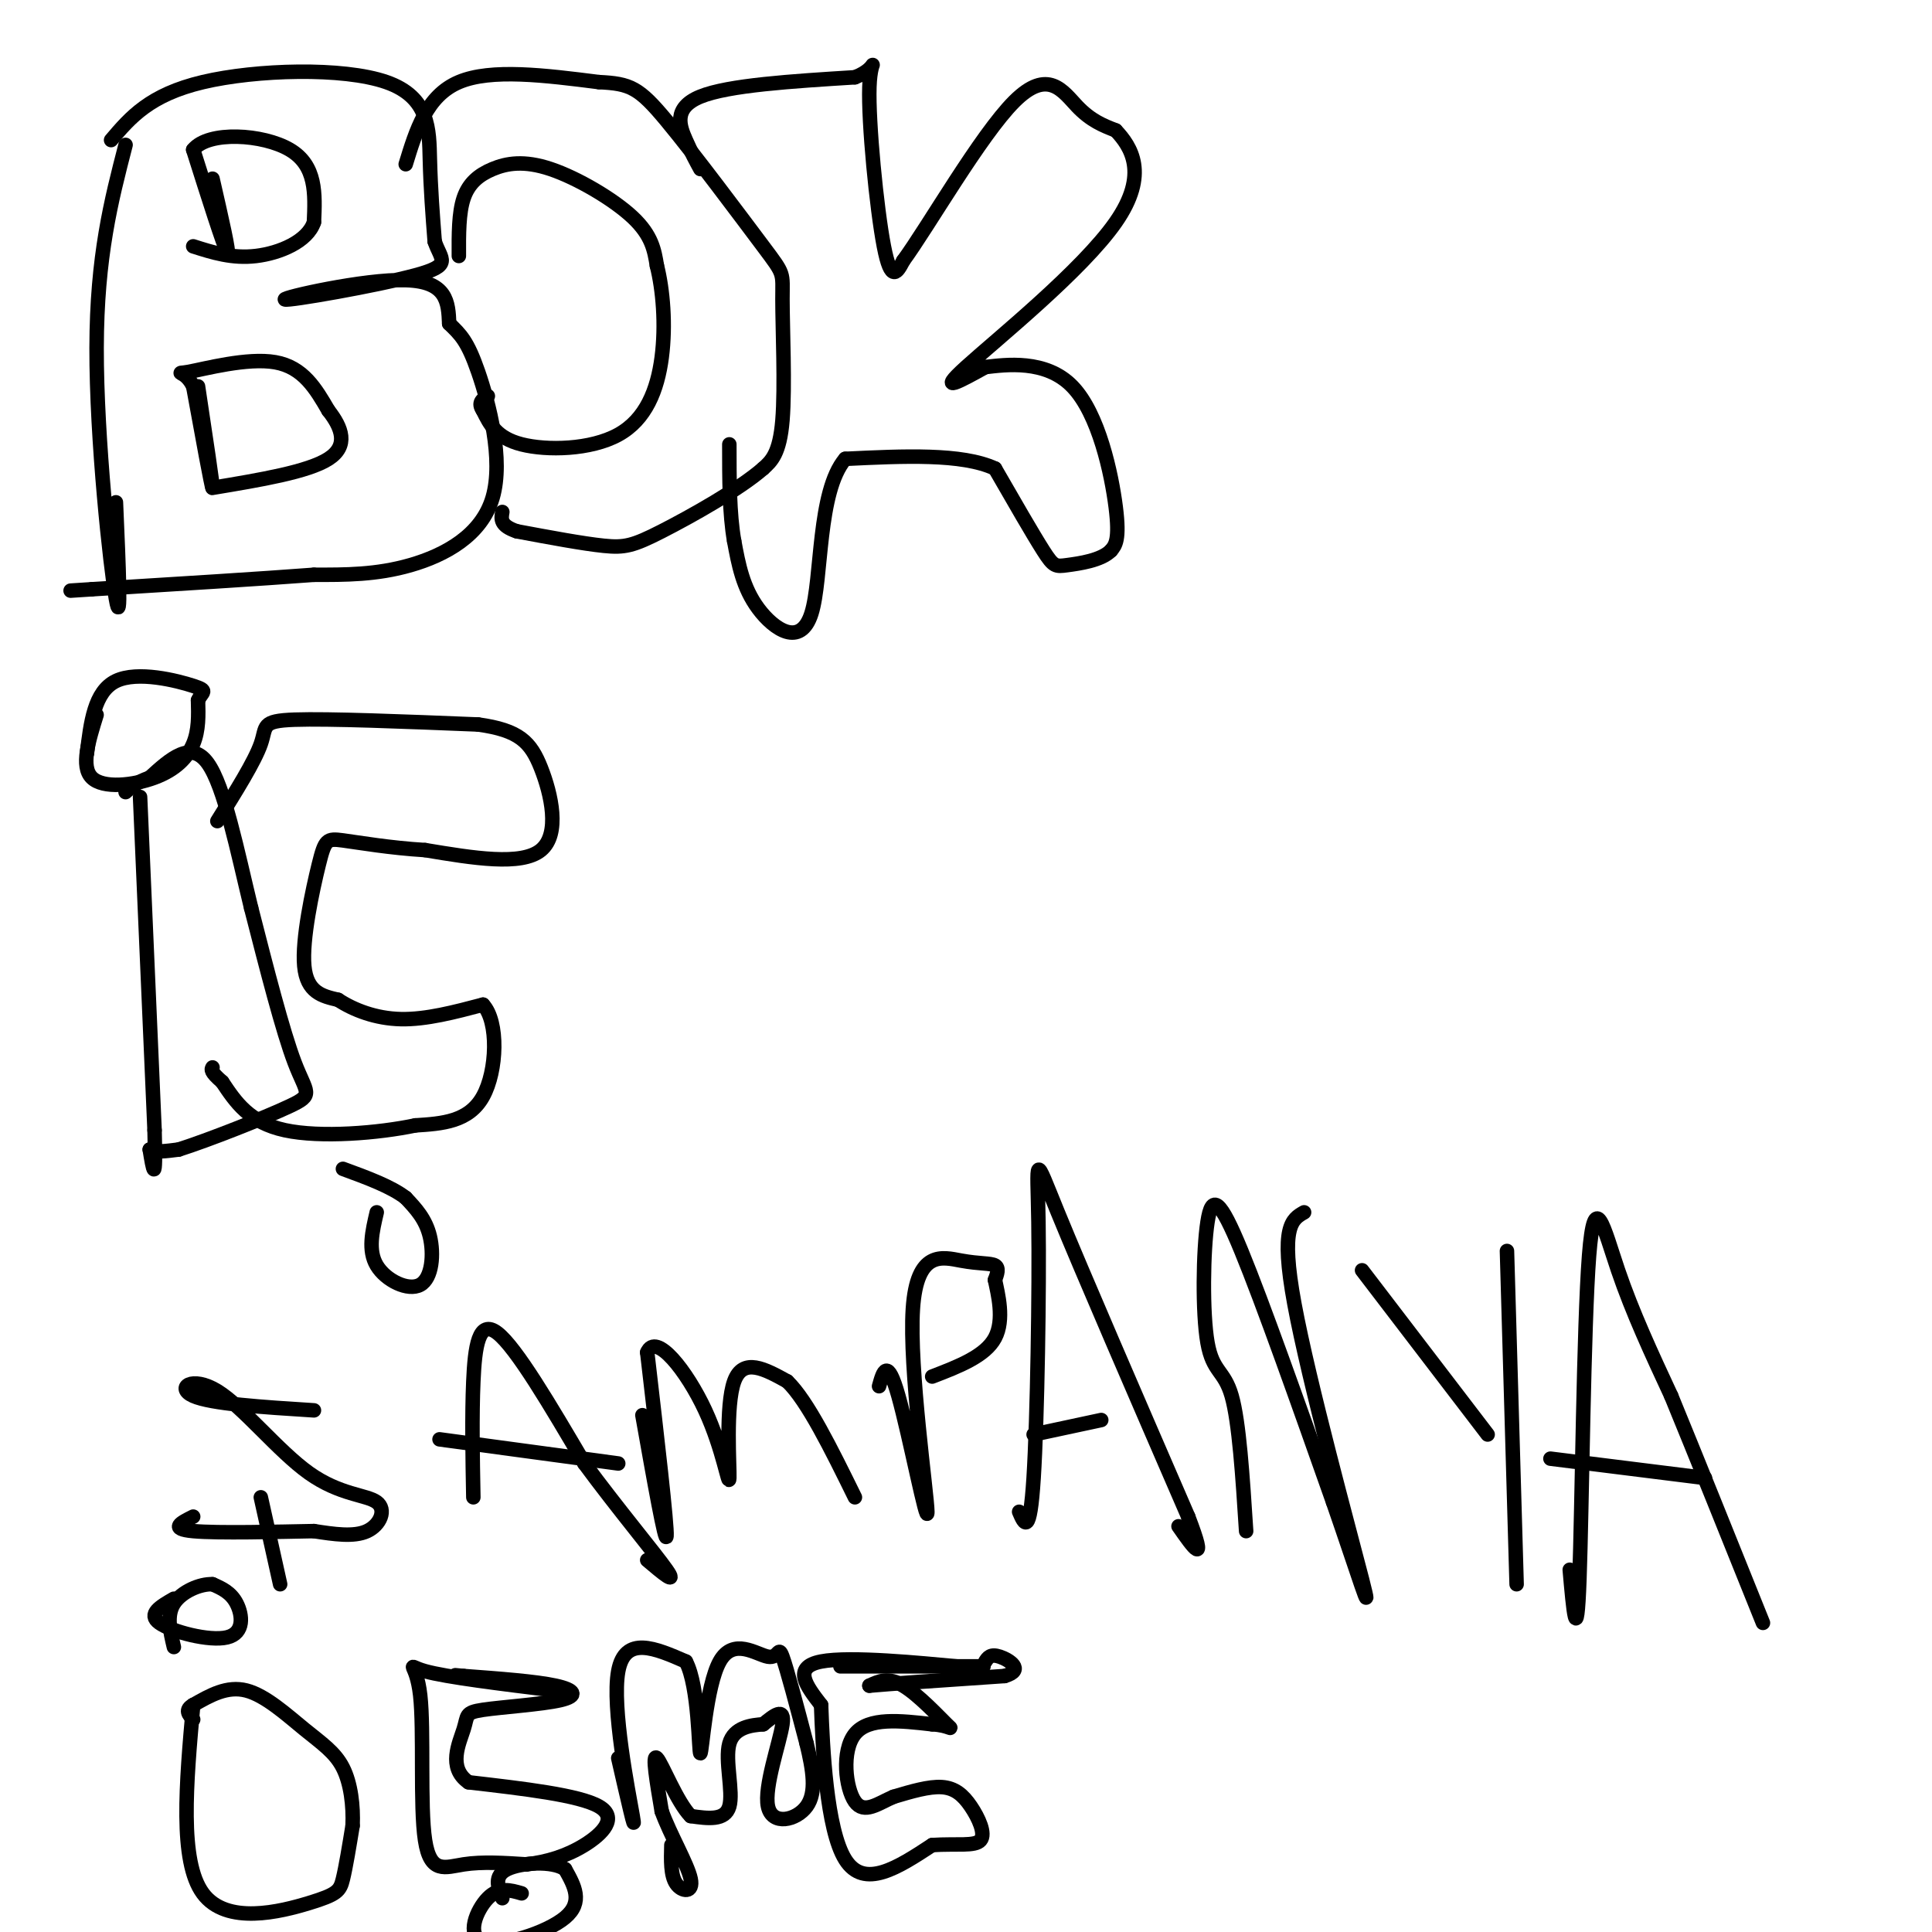 <svg viewBox='0 0 400 400' version='1.1' xmlns='http://www.w3.org/2000/svg' xmlns:xlink='http://www.w3.org/1999/xlink'><g fill='none' stroke='#000000' stroke-width='3' stroke-linecap='round' stroke-linejoin='round'><path d='M26,30c-2.978,11.511 -5.956,23.022 -6,42c-0.044,18.978 2.844,45.422 4,52c1.156,6.578 0.578,-6.711 0,-20'/><path d='M23,29c3.994,-4.696 7.988,-9.393 19,-12c11.012,-2.607 29.042,-3.125 38,0c8.958,3.125 8.845,9.893 9,16c0.155,6.107 0.577,11.554 1,17'/><path d='M90,50c1.255,3.820 3.893,4.869 -4,7c-7.893,2.131 -26.317,5.343 -27,5c-0.683,-0.343 16.376,-4.241 25,-4c8.624,0.241 8.812,4.620 9,9'/><path d='M93,67c2.362,2.298 3.767,3.544 6,10c2.233,6.456 5.293,18.123 3,26c-2.293,7.877 -9.941,11.965 -17,14c-7.059,2.035 -13.530,2.018 -20,2'/><path d='M65,119c-11.000,0.833 -28.500,1.917 -46,3'/><path d='M19,122c-7.667,0.500 -3.833,0.250 0,0'/><path d='M41,80c1.583,10.500 3.167,21.000 3,21c-0.167,0.000 -2.083,-10.500 -4,-21'/><path d='M40,80c-1.786,-3.690 -4.250,-2.417 -1,-3c3.250,-0.583 12.214,-3.024 18,-2c5.786,1.024 8.393,5.512 11,10'/><path d='M68,85c2.778,3.511 4.222,7.289 0,10c-4.222,2.711 -14.111,4.356 -24,6'/><path d='M44,37c1.833,8.000 3.667,16.000 3,15c-0.667,-1.000 -3.833,-11.000 -7,-21'/><path d='M40,31c3.133,-3.933 14.467,-3.267 20,0c5.533,3.267 5.267,9.133 5,15'/><path d='M65,46c-1.311,3.978 -7.089,6.422 -12,7c-4.911,0.578 -8.956,-0.711 -13,-2'/><path d='M84,34c2.167,-7.083 4.333,-14.167 11,-17c6.667,-2.833 17.833,-1.417 29,0'/><path d='M124,17c6.505,0.315 8.268,1.101 14,8c5.732,6.899 15.433,19.911 20,26c4.567,6.089 3.999,5.255 4,11c0.001,5.745 0.572,18.070 0,25c-0.572,6.930 -2.286,8.465 -4,10'/><path d='M158,97c-4.869,4.274 -15.042,9.958 -21,13c-5.958,3.042 -7.702,3.440 -12,3c-4.298,-0.440 -11.149,-1.720 -18,-3'/><path d='M107,110c-3.500,-1.167 -3.250,-2.583 -3,-4'/><path d='M95,53c-0.021,-4.456 -0.041,-8.912 1,-12c1.041,-3.088 3.145,-4.807 6,-6c2.855,-1.193 6.461,-1.860 12,0c5.539,1.860 13.011,6.246 17,10c3.989,3.754 4.494,6.877 5,10'/><path d='M136,55c1.252,4.935 1.882,12.271 1,19c-0.882,6.729 -3.276,12.850 -9,16c-5.724,3.150 -14.778,3.329 -20,2c-5.222,-1.329 -6.611,-4.164 -8,-7'/><path d='M100,85c-1.167,-1.667 -0.083,-2.333 1,-3'/><path d='M145,35c-0.889,-1.622 -1.778,-3.244 -3,-6c-1.222,-2.756 -2.778,-6.644 3,-9c5.778,-2.356 18.889,-3.178 32,-4'/><path d='M177,16c5.500,-2.095 3.250,-5.333 3,2c-0.250,7.333 1.500,25.238 3,33c1.500,7.762 2.750,5.381 4,3'/><path d='M187,54c5.143,-7.000 16.000,-26.000 23,-33c7.000,-7.000 10.143,-2.000 13,1c2.857,3.000 5.429,4.000 8,5'/><path d='M231,27c3.131,3.286 6.958,9.000 0,19c-6.958,10.000 -24.702,24.286 -31,30c-6.298,5.714 -1.149,2.857 4,0'/><path d='M204,76c4.143,-0.476 12.500,-1.667 18,4c5.500,5.667 8.143,18.190 9,25c0.857,6.810 -0.071,7.905 -1,9'/><path d='M230,114c-2.012,2.048 -6.542,2.667 -9,3c-2.458,0.333 -2.845,0.381 -5,-3c-2.155,-3.381 -6.077,-10.190 -10,-17'/><path d='M206,97c-6.833,-3.167 -18.917,-2.583 -31,-2'/><path d='M175,95c-5.786,6.821 -4.750,24.875 -7,32c-2.250,7.125 -7.786,3.321 -11,-1c-3.214,-4.321 -4.107,-9.161 -5,-14'/><path d='M152,112c-1.000,-5.667 -1.000,-12.833 -1,-20'/><path d='M29,165c0.000,0.000 3.000,69.000 3,69'/><path d='M32,234c0.333,12.167 -0.333,8.083 -1,4'/><path d='M31,238c0.833,0.667 3.417,0.333 6,0'/><path d='M37,238c5.964,-1.881 17.875,-6.583 23,-9c5.125,-2.417 3.464,-2.548 1,-9c-2.464,-6.452 -5.732,-19.226 -9,-32'/><path d='M52,188c-2.867,-11.778 -5.533,-25.222 -9,-30c-3.467,-4.778 -7.733,-0.889 -12,3'/><path d='M31,161c-2.833,1.000 -3.917,2.000 -5,3'/><path d='M20,148c-1.661,5.339 -3.321,10.679 -1,13c2.321,2.321 8.625,1.625 13,0c4.375,-1.625 6.821,-4.179 8,-7c1.179,-2.821 1.089,-5.911 1,-9'/><path d='M41,145c0.810,-1.833 2.333,-1.917 -1,-3c-3.333,-1.083 -11.524,-3.167 -16,-1c-4.476,2.167 -5.238,8.583 -6,15'/><path d='M45,170c3.867,-6.178 7.733,-12.356 9,-16c1.267,-3.644 -0.067,-4.756 7,-5c7.067,-0.244 22.533,0.378 38,1'/><path d='M99,150c8.536,1.179 10.875,3.625 13,9c2.125,5.375 4.036,13.679 0,17c-4.036,3.321 -14.018,1.661 -24,0'/><path d='M88,176c-7.330,-0.443 -13.656,-1.552 -17,-2c-3.344,-0.448 -3.708,-0.236 -5,5c-1.292,5.236 -3.512,15.496 -3,21c0.512,5.504 3.756,6.252 7,7'/><path d='M70,207c3.222,2.111 7.778,3.889 13,4c5.222,0.111 11.111,-1.444 17,-3'/><path d='M100,208c3.267,3.489 2.933,13.711 0,19c-2.933,5.289 -8.467,5.644 -14,6'/><path d='M86,233c-7.600,1.600 -19.600,2.600 -27,1c-7.400,-1.600 -10.200,-5.800 -13,-10'/><path d='M46,224c-2.500,-2.167 -2.250,-2.583 -2,-3'/><path d='M78,251c-0.929,3.946 -1.857,7.893 0,11c1.857,3.107 6.500,5.375 9,4c2.500,-1.375 2.857,-6.393 2,-10c-0.857,-3.607 -2.929,-5.804 -5,-8'/><path d='M84,248c-3.000,-2.333 -8.000,-4.167 -13,-6'/><path d='M65,292c-10.669,-0.675 -21.338,-1.350 -25,-3c-3.662,-1.650 -0.315,-4.276 5,-1c5.315,3.276 12.600,12.456 19,17c6.400,4.544 11.915,4.454 14,6c2.085,1.546 0.738,4.727 -2,6c-2.738,1.273 -6.869,0.636 -11,0'/><path d='M65,317c-7.267,0.133 -19.933,0.467 -25,0c-5.067,-0.467 -2.533,-1.733 0,-3'/><path d='M54,310c0.000,0.000 4.000,18.000 4,18'/><path d='M98,310c-0.156,-8.422 -0.311,-16.844 0,-24c0.311,-7.156 1.089,-13.044 5,-10c3.911,3.044 10.956,15.022 18,27'/><path d='M121,303c6.756,9.178 14.644,18.622 17,22c2.356,3.378 -0.822,0.689 -4,-2'/><path d='M91,298c0.000,0.000 37.000,5.000 37,5'/><path d='M133,293c2.417,13.583 4.833,27.167 5,25c0.167,-2.167 -1.917,-20.083 -4,-38'/><path d='M134,280c1.777,-4.329 8.219,3.850 12,12c3.781,8.150 4.903,16.271 5,14c0.097,-2.271 -0.829,-14.935 1,-20c1.829,-5.065 6.415,-2.533 11,0'/><path d='M163,286c4.167,4.000 9.083,14.000 14,24'/><path d='M182,287c0.854,-3.065 1.708,-6.130 4,2c2.292,8.130 6.023,27.455 6,24c-0.023,-3.455 -3.800,-29.689 -3,-42c0.800,-12.311 6.177,-10.699 10,-10c3.823,0.699 6.092,0.485 7,1c0.908,0.515 0.454,1.757 0,3'/><path d='M206,265c0.578,2.778 2.022,8.222 0,12c-2.022,3.778 -7.511,5.889 -13,8'/><path d='M211,313c1.113,2.601 2.226,5.202 3,-7c0.774,-12.202 1.208,-39.208 1,-53c-0.208,-13.792 -1.060,-14.369 4,-2c5.060,12.369 16.030,37.685 27,63'/><path d='M246,314c4.167,10.833 1.083,6.417 -2,2'/><path d='M214,297c0.000,0.000 14.000,-3.000 14,-3'/><path d='M258,317c-0.727,-11.311 -1.455,-22.622 -3,-28c-1.545,-5.378 -3.909,-4.823 -5,-11c-1.091,-6.177 -0.909,-19.086 0,-25c0.909,-5.914 2.545,-4.833 7,6c4.455,10.833 11.727,31.416 19,52'/><path d='M276,311c5.155,14.833 8.542,25.917 6,16c-2.542,-9.917 -11.012,-40.833 -14,-57c-2.988,-16.167 -0.494,-17.583 2,-19'/><path d='M282,263c0.000,0.000 26.000,34.000 26,34'/><path d='M312,259c0.000,0.000 2.000,69.000 2,69'/><path d='M325,325c0.732,8.357 1.464,16.714 2,2c0.536,-14.714 0.875,-52.500 2,-67c1.125,-14.500 3.036,-5.714 6,3c2.964,8.714 6.982,17.357 11,26'/><path d='M346,289c5.000,12.167 12.000,29.583 19,47'/><path d='M321,302c0.000,0.000 32.000,4.000 32,4'/><path d='M40,353c-1.446,16.173 -2.893,32.345 2,39c4.893,6.655 16.125,3.792 22,2c5.875,-1.792 6.393,-2.512 7,-5c0.607,-2.488 1.304,-6.744 2,-11'/><path d='M73,378c0.185,-4.072 -0.352,-8.751 -2,-12c-1.648,-3.249 -4.405,-5.067 -8,-8c-3.595,-2.933 -8.027,-6.981 -12,-8c-3.973,-1.019 -7.486,0.990 -11,3'/><path d='M40,353c-1.833,1.000 -0.917,2.000 0,3'/><path d='M36,331c-2.762,1.589 -5.524,3.179 -3,5c2.524,1.821 10.333,3.875 14,3c3.667,-0.875 3.190,-4.679 2,-7c-1.190,-2.321 -3.095,-3.161 -5,-4'/><path d='M44,328c-2.556,-0.133 -6.444,1.533 -8,4c-1.556,2.467 -0.778,5.733 0,9'/><path d='M115,350c-11.311,-1.388 -22.622,-2.775 -27,-4c-4.378,-1.225 -1.823,-2.287 -1,5c0.823,7.287 -0.086,22.923 1,30c1.086,7.077 4.167,5.593 8,5c3.833,-0.593 8.416,-0.297 13,0'/><path d='M109,386c4.226,-0.488 8.292,-1.708 12,-4c3.708,-2.292 7.060,-5.655 3,-8c-4.060,-2.345 -15.530,-3.673 -27,-5'/><path d='M97,369c-4.398,-3.044 -1.894,-8.153 -1,-11c0.894,-2.847 0.178,-3.433 4,-4c3.822,-0.567 12.183,-1.114 16,-2c3.817,-0.886 3.091,-2.110 -1,-3c-4.091,-0.890 -11.545,-1.445 -19,-2'/><path d='M96,347c-3.333,-0.333 -2.167,-0.167 -1,0'/><path d='M108,392c-2.339,-0.685 -4.679,-1.369 -7,1c-2.321,2.369 -4.625,7.792 -1,9c3.625,1.208 13.179,-1.798 17,-5c3.821,-3.202 1.911,-6.601 0,-10'/><path d='M117,387c-2.622,-1.822 -9.178,-1.378 -12,0c-2.822,1.378 -1.911,3.689 -1,6'/><path d='M128,364c1.911,8.356 3.822,16.711 3,12c-0.822,-4.711 -4.378,-22.489 -3,-30c1.378,-7.511 7.689,-4.756 14,-2'/><path d='M142,344c2.756,5.146 2.647,19.012 3,19c0.353,-0.012 1.167,-13.900 4,-19c2.833,-5.100 7.686,-1.412 10,-1c2.314,0.412 2.090,-2.454 3,0c0.910,2.454 2.955,10.227 5,18'/><path d='M167,361c1.319,5.458 2.116,10.102 0,13c-2.116,2.898 -7.147,4.049 -8,0c-0.853,-4.049 2.470,-13.300 3,-17c0.530,-3.700 -1.735,-1.850 -4,0'/><path d='M158,357c-2.298,0.155 -6.042,0.542 -7,4c-0.958,3.458 0.869,9.988 0,13c-0.869,3.012 -4.435,2.506 -8,2'/><path d='M143,376c-2.844,-2.844 -5.956,-10.956 -7,-12c-1.044,-1.044 -0.022,4.978 1,11'/><path d='M137,375c1.679,4.714 5.375,11.000 6,14c0.625,3.000 -1.821,2.714 -3,1c-1.179,-1.714 -1.089,-4.857 -1,-8'/><path d='M174,345c12.000,0.000 24.000,0.000 28,0c4.000,0.000 0.000,0.000 -4,0'/><path d='M198,345c-6.844,-0.622 -21.956,-2.178 -28,-1c-6.044,1.178 -3.022,5.089 0,9'/><path d='M170,353c0.311,8.644 1.089,25.756 5,32c3.911,6.244 10.956,1.622 18,-3'/><path d='M193,382c5.107,-0.337 8.874,0.322 10,-1c1.126,-1.322 -0.389,-4.625 -2,-7c-1.611,-2.375 -3.317,-3.821 -6,-4c-2.683,-0.179 -6.341,0.911 -10,2'/><path d='M185,372c-3.167,1.345 -6.083,3.708 -8,1c-1.917,-2.708 -2.833,-10.488 0,-14c2.833,-3.512 9.417,-2.756 16,-2'/><path d='M193,357c3.607,0.167 4.625,1.583 3,0c-1.625,-1.583 -5.893,-6.167 -9,-8c-3.107,-1.833 -5.054,-0.917 -7,0'/><path d='M180,349c3.500,-0.333 15.750,-1.167 28,-2'/><path d='M208,347c4.267,-1.244 0.933,-3.356 -1,-4c-1.933,-0.644 -2.467,0.178 -3,1'/></g>
</svg>